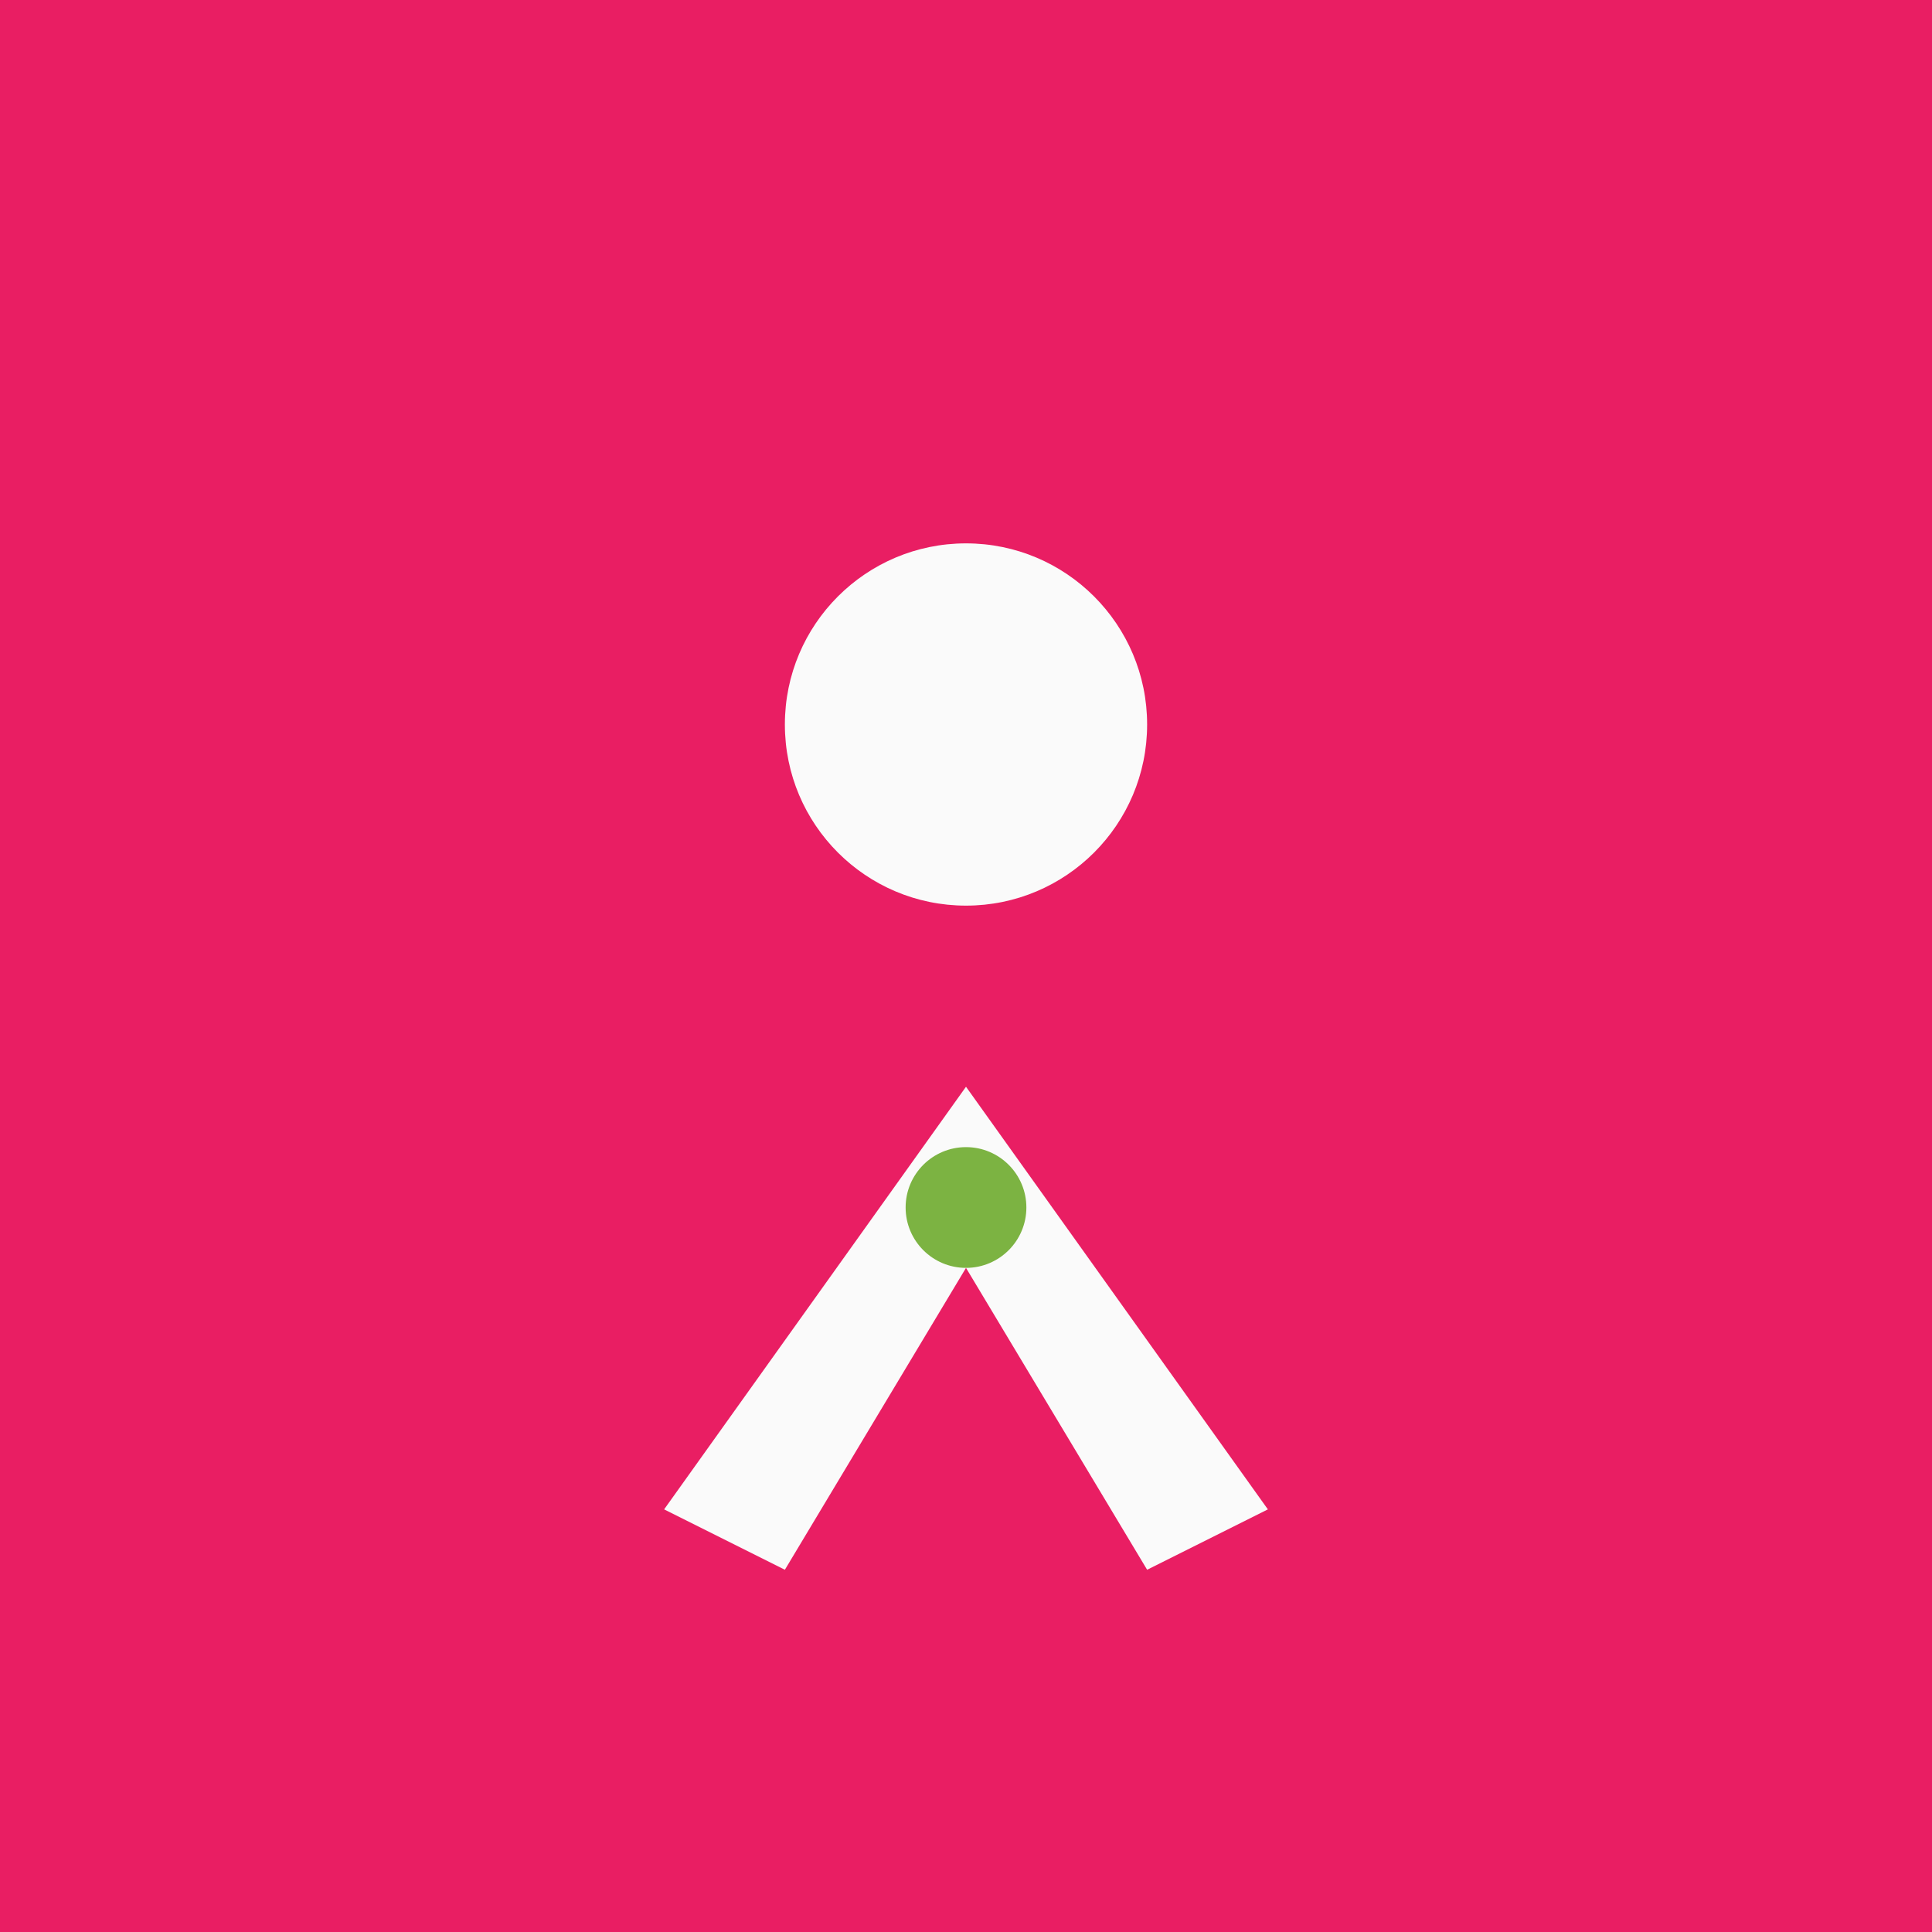 <svg xmlns="http://www.w3.org/2000/svg" width="32" height="32" viewBox="0 0 32 32">
  <rect width="32" height="32" fill="#E91E63"/>
  <circle cx="16" cy="12" r="3" fill="#FAFAFA"/>
  <path d="M16 18 L11 25 L13 26 L16 21 L19 26 L21 25 Z" fill="#FAFAFA"/>
  <circle cx="16" cy="20" r="1" fill="#7CB342"/>
</svg>